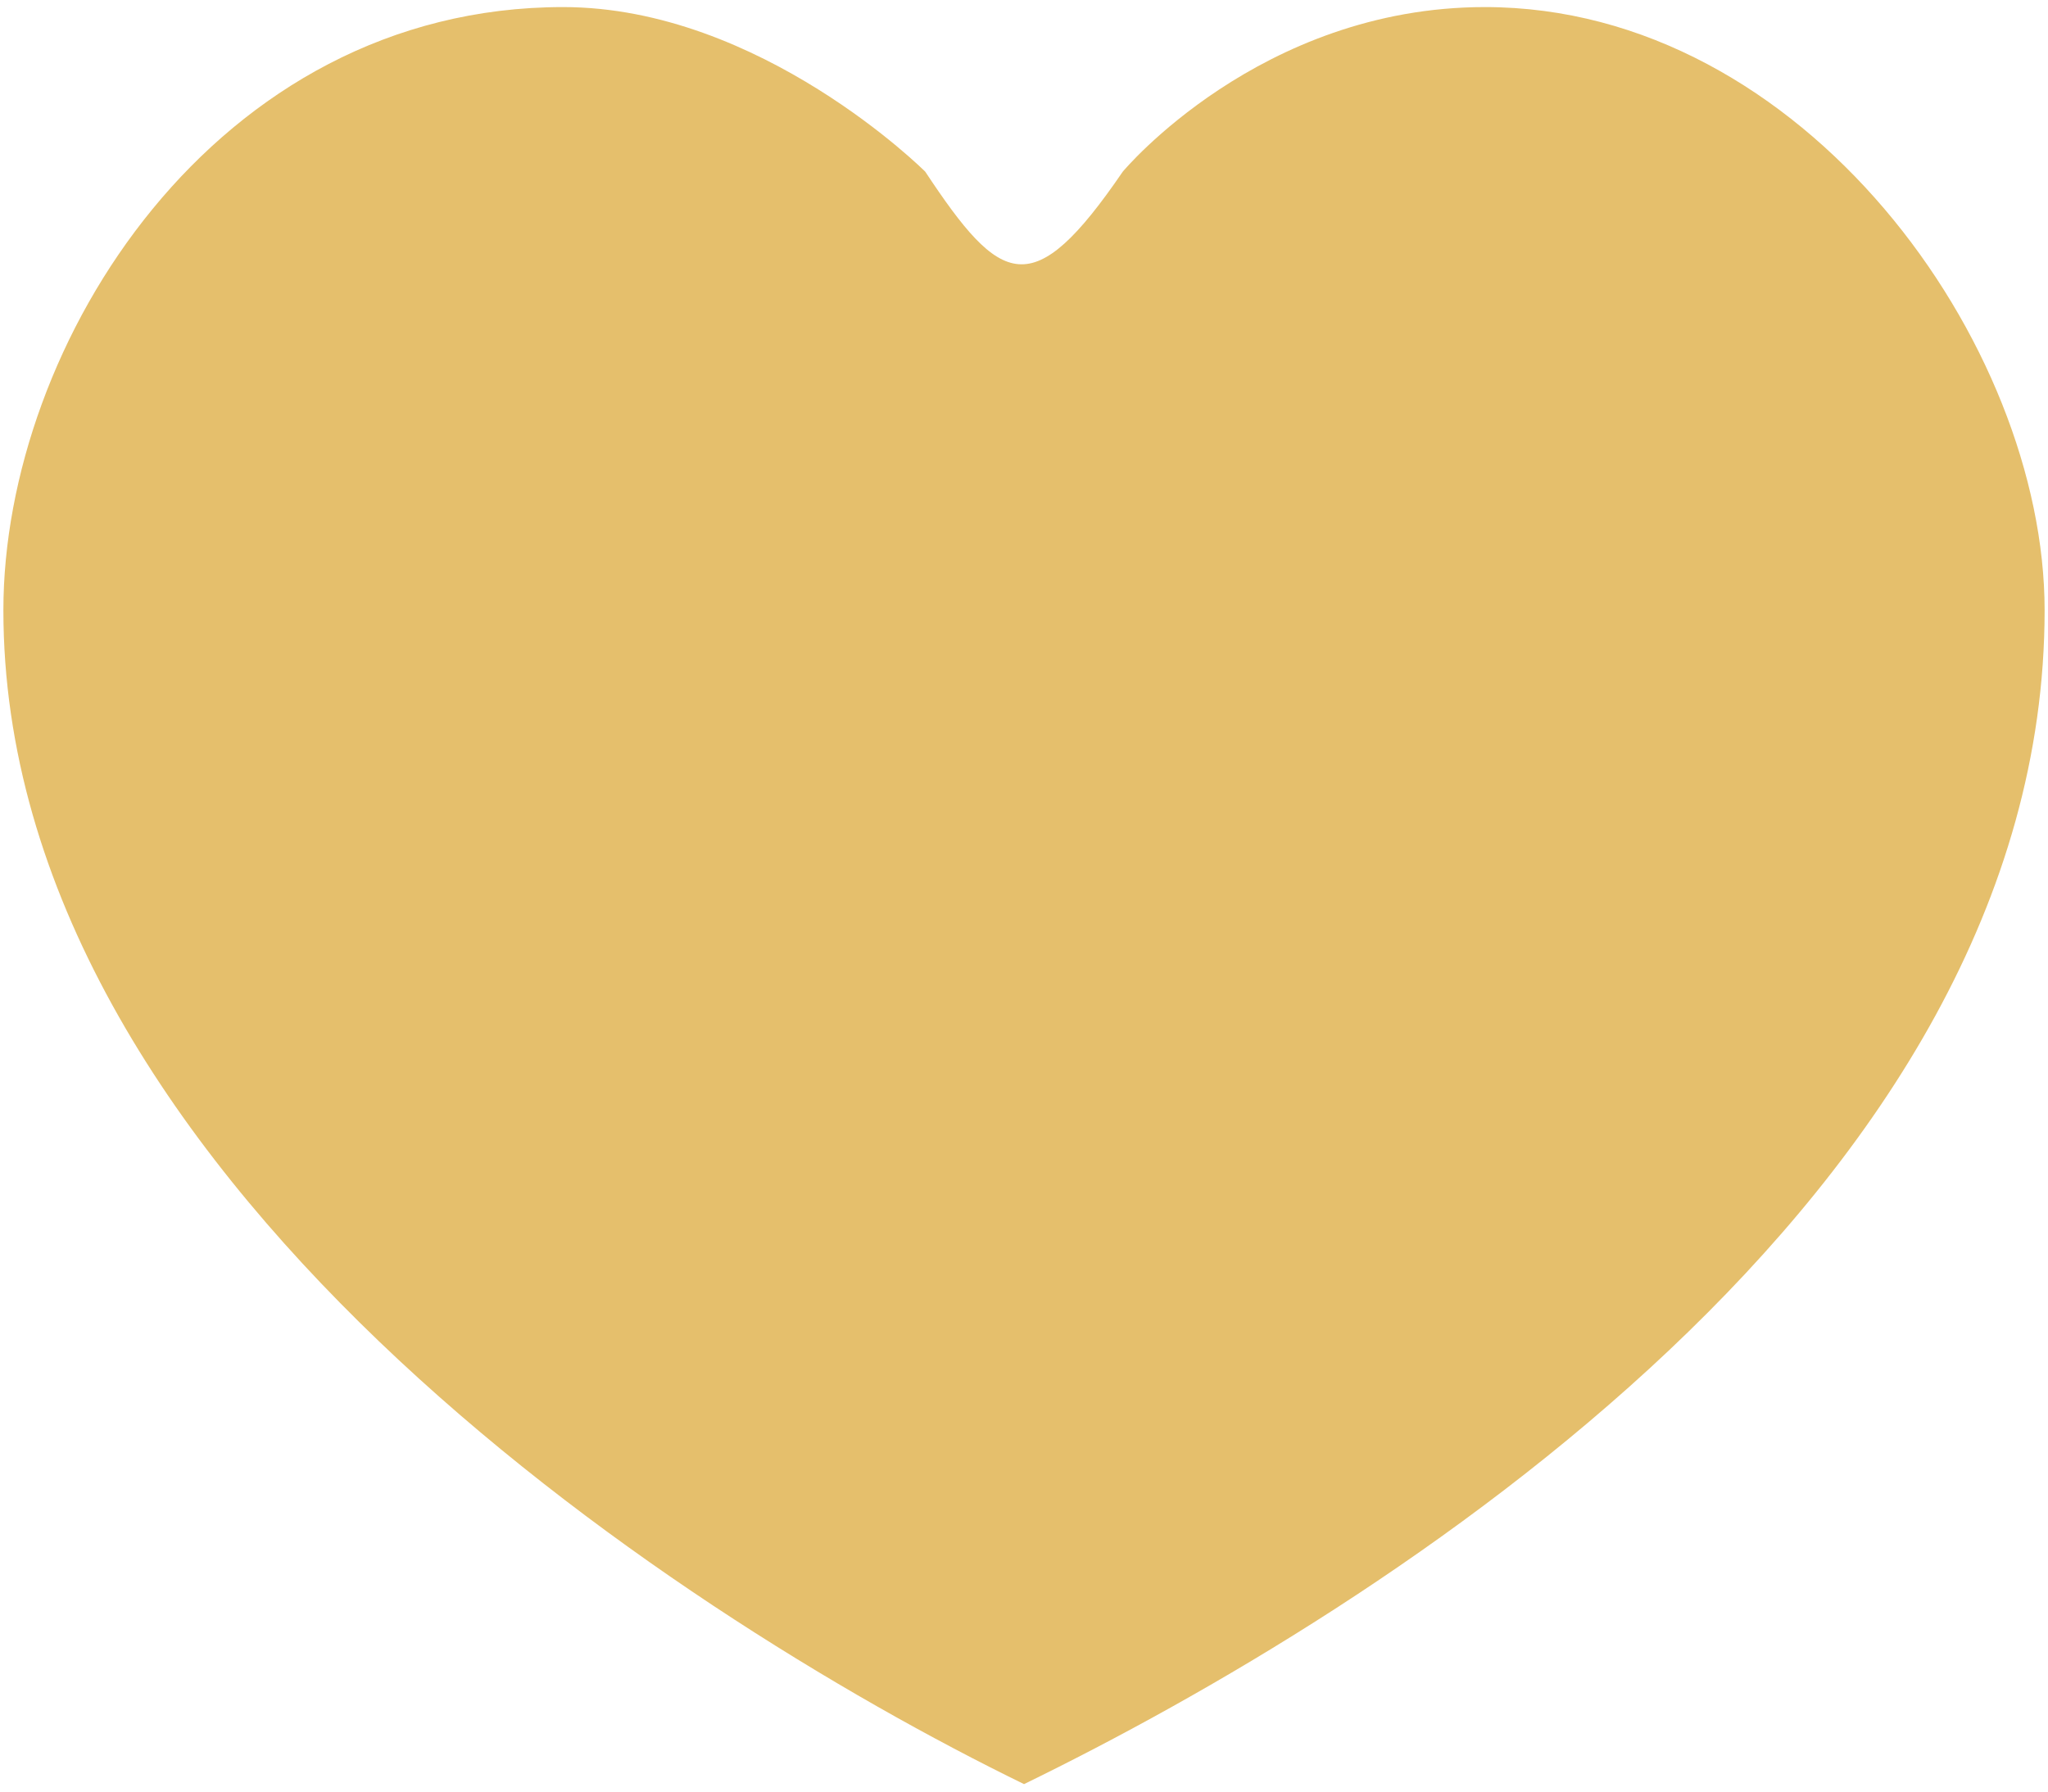 <?xml version="1.0" encoding="UTF-8"?> <svg xmlns="http://www.w3.org/2000/svg" width="208" height="182" viewBox="0 0 208 182" fill="none"> <path d="M150.812 0.719C127.948 0.719 114.031 17.438 114.031 17.438C104.856 30.863 101.676 29.08 93.969 17.438C93.969 17.438 77.233 0.719 57.188 0.719C21.827 0.719 0.344 34.965 0.344 61.986C0.344 118.84 67.526 163.452 104.003 181.241C140.433 163.476 207.656 121.291 207.656 61.986C207.656 34.965 183.21 0.719 150.812 0.719Z" fill="#E5BF6C"></path> </svg> 